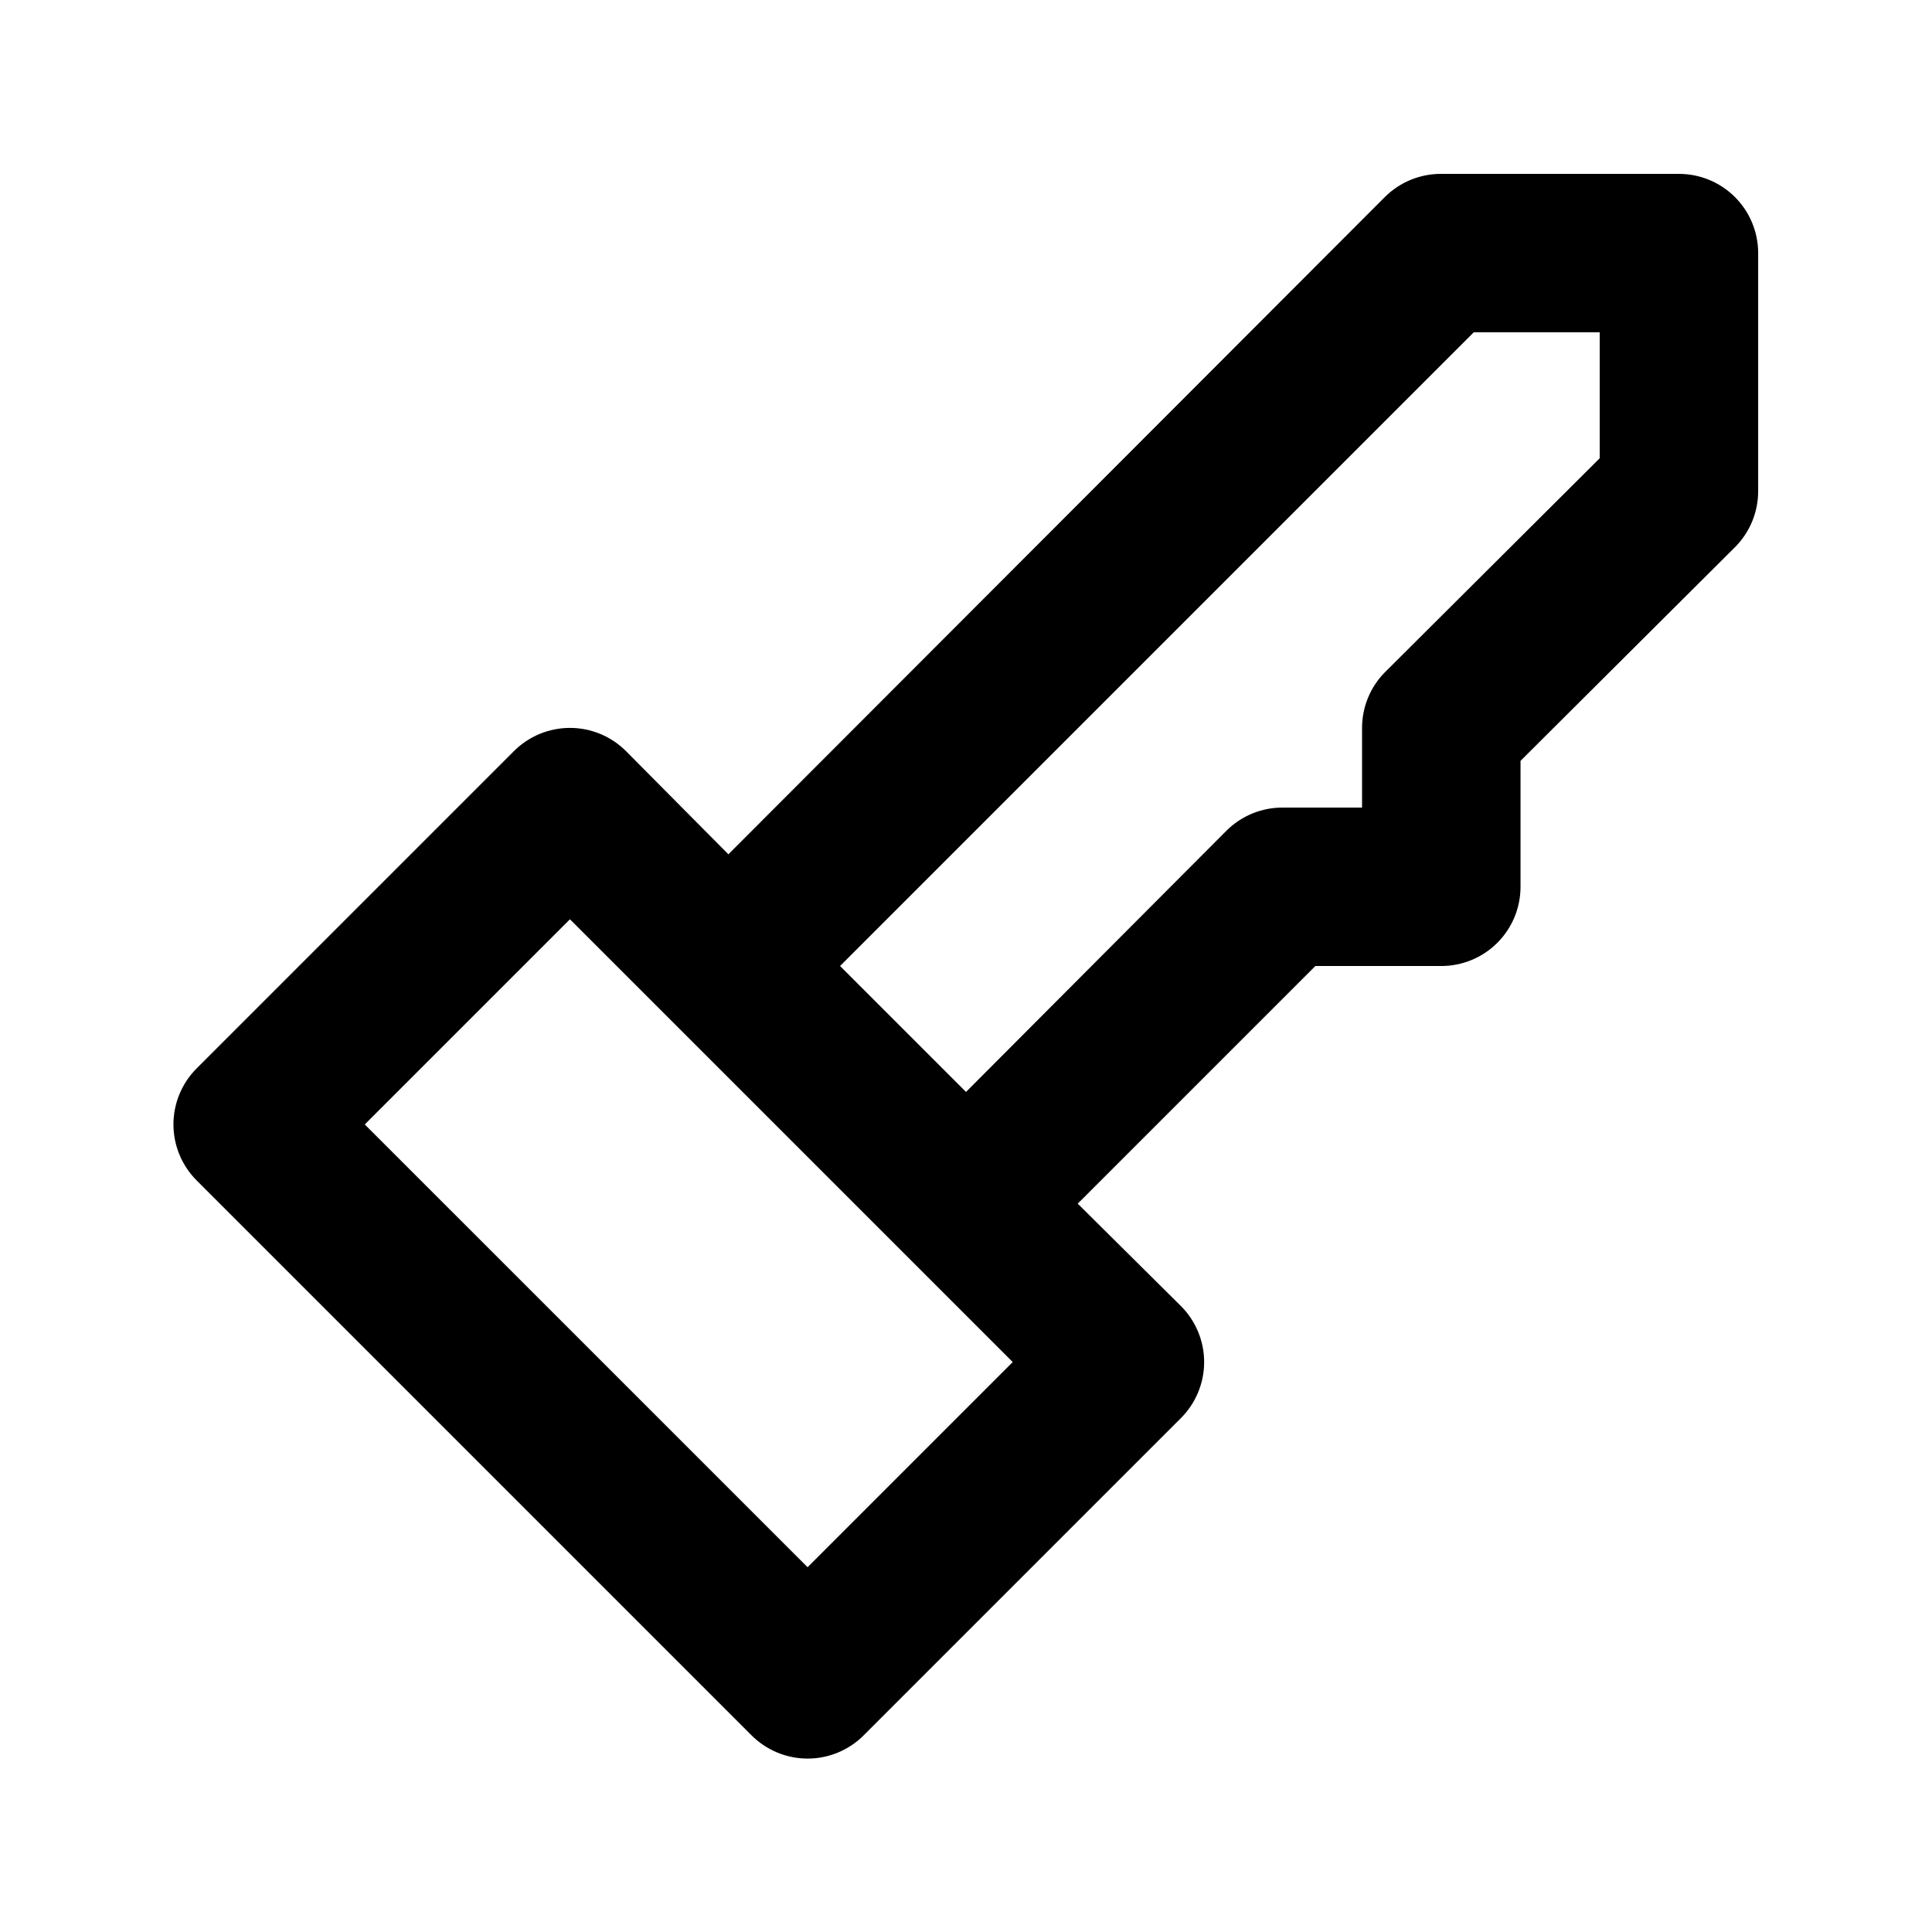 <?xml version="1.0" encoding="UTF-8"?>
<!-- Uploaded to: ICON Repo, www.iconrepo.com, Generator: ICON Repo Mixer Tools -->
<svg fill="#000000" width="800px" height="800px" version="1.1" viewBox="144 144 512 512" xmlns="http://www.w3.org/2000/svg">
 <path d="m588.93 190.08h-62.977c-5.578-0.031-10.941 2.156-14.902 6.086l-174.02 174.23-27.082-27.289c-3.941-3.973-9.305-6.207-14.902-6.207-5.598 0-10.965 2.234-14.906 6.207l-83.969 83.969c-3.973 3.941-6.207 9.309-6.207 14.906 0 5.594 2.234 10.961 6.207 14.902l146.95 146.95c3.941 3.973 9.309 6.207 14.906 6.207s10.961-2.234 14.902-6.207l83.969-83.969c3.973-3.941 6.211-9.309 6.211-14.906 0-5.594-2.238-10.961-6.211-14.902l-27.289-27.078 62.977-62.977h33.375c5.57 0 10.91-2.215 14.844-6.148 3.938-3.938 6.148-9.277 6.148-14.844v-33.379l56.887-56.68h0.004c3.93-3.961 6.121-9.324 6.086-14.902v-62.977c0-5.566-2.211-10.906-6.148-14.844s-9.273-6.148-14.844-6.148zm-230.91 369.25-117.35-117.34 54.371-54.371 117.34 117.34zm209.92-293.89-56.887 56.68h-0.004c-3.93 3.961-6.121 9.324-6.09 14.906v20.992h-20.992c-5.578-0.035-10.941 2.156-14.902 6.086l-69.062 69.273-33.379-33.375 167.94-167.94h33.375z"/>
</svg>
